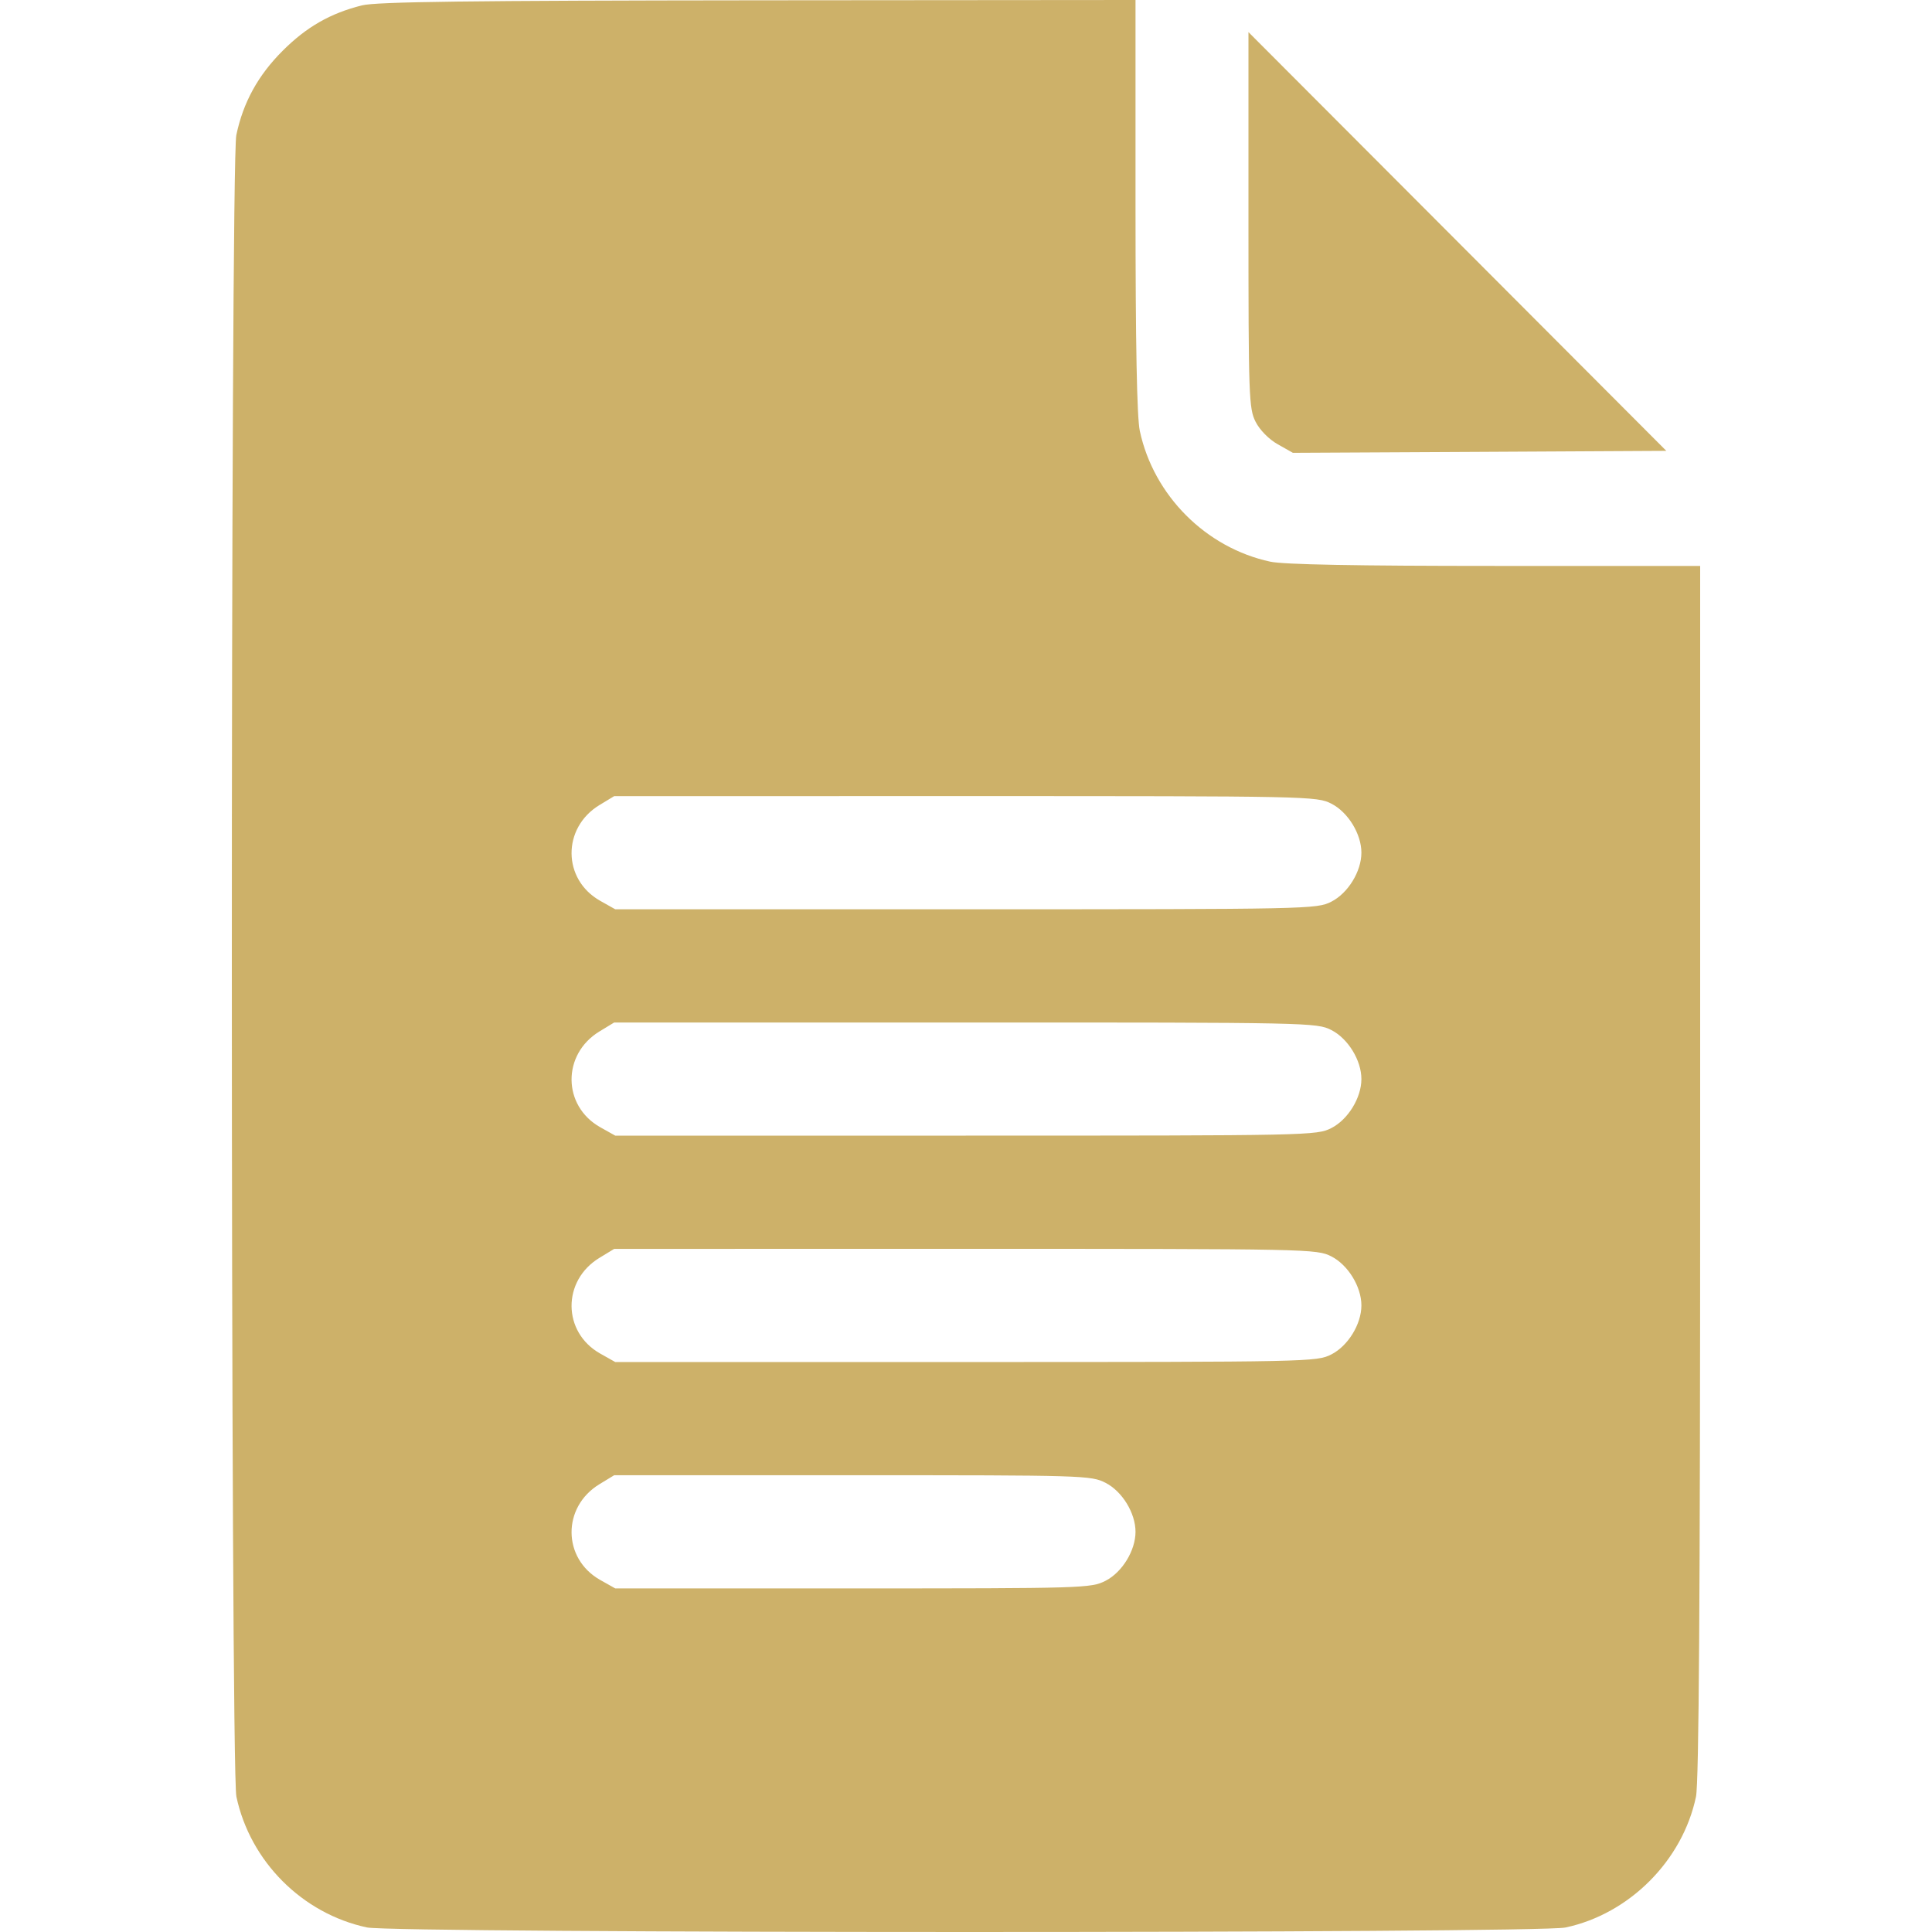 <?xml version="1.0" encoding="UTF-8"?> <svg xmlns="http://www.w3.org/2000/svg" width="50" height="50" viewBox="0 0 50 50" fill="none"> <path fill-rule="evenodd" clip-rule="evenodd" d="M9.368 0.139C8.548 0.344 7.934 0.696 7.316 1.313C6.678 1.95 6.293 2.65 6.116 3.496C5.96 4.238 5.962 45.767 6.118 46.498C6.476 48.175 7.821 49.523 9.495 49.882C10.221 50.038 39.775 50.04 40.513 49.884C42.166 49.535 43.546 48.152 43.892 46.498C43.968 46.131 44 41.414 44 30.313V14.646H38.696C35.109 14.646 33.224 14.611 32.875 14.536C31.208 14.178 29.855 12.822 29.498 11.151C29.423 10.801 29.387 8.911 29.387 5.317V0L19.621 0.008C12.152 0.015 9.741 0.045 9.368 0.139ZM32.31 5.692C32.31 10.272 32.321 10.574 32.495 10.916C32.603 11.13 32.84 11.37 33.07 11.499L33.46 11.719L38.292 11.694L43.124 11.668L37.717 6.249L32.31 0.831V5.692ZM34.456 20.799C34.888 21.02 35.233 21.583 35.233 22.067C35.233 22.552 34.888 23.114 34.456 23.335C34.078 23.528 33.899 23.532 24.997 23.532H15.922L15.533 23.313C14.553 22.761 14.543 21.424 15.515 20.834L15.895 20.604L24.983 20.603C33.9 20.603 34.078 20.606 34.456 20.799ZM34.456 26.658C34.888 26.879 35.233 27.441 35.233 27.926C35.233 28.41 34.888 28.973 34.456 29.194C34.078 29.387 33.899 29.39 24.997 29.39H15.922L15.533 29.172C14.553 28.619 14.543 27.283 15.515 26.693L15.895 26.462L24.983 26.462C33.9 26.461 34.078 26.465 34.456 26.658ZM34.456 32.516C34.888 32.737 35.233 33.3 35.233 33.784C35.233 34.269 34.888 34.831 34.456 35.052C34.078 35.245 33.899 35.249 24.997 35.249H15.922L15.533 35.03C14.553 34.478 14.543 33.141 15.515 32.552L15.895 32.321L24.983 32.32C33.9 32.32 34.078 32.323 34.456 32.516ZM28.611 38.375C29.043 38.596 29.387 39.158 29.387 39.643C29.387 40.127 29.043 40.69 28.611 40.911C28.237 41.102 28.048 41.108 22.074 41.108H15.922L15.533 40.889C14.553 40.336 14.543 39 15.515 38.41L15.895 38.179L22.061 38.179C28.048 38.178 28.237 38.184 28.611 38.375Z" fill="#CDB169"></path> </svg> 